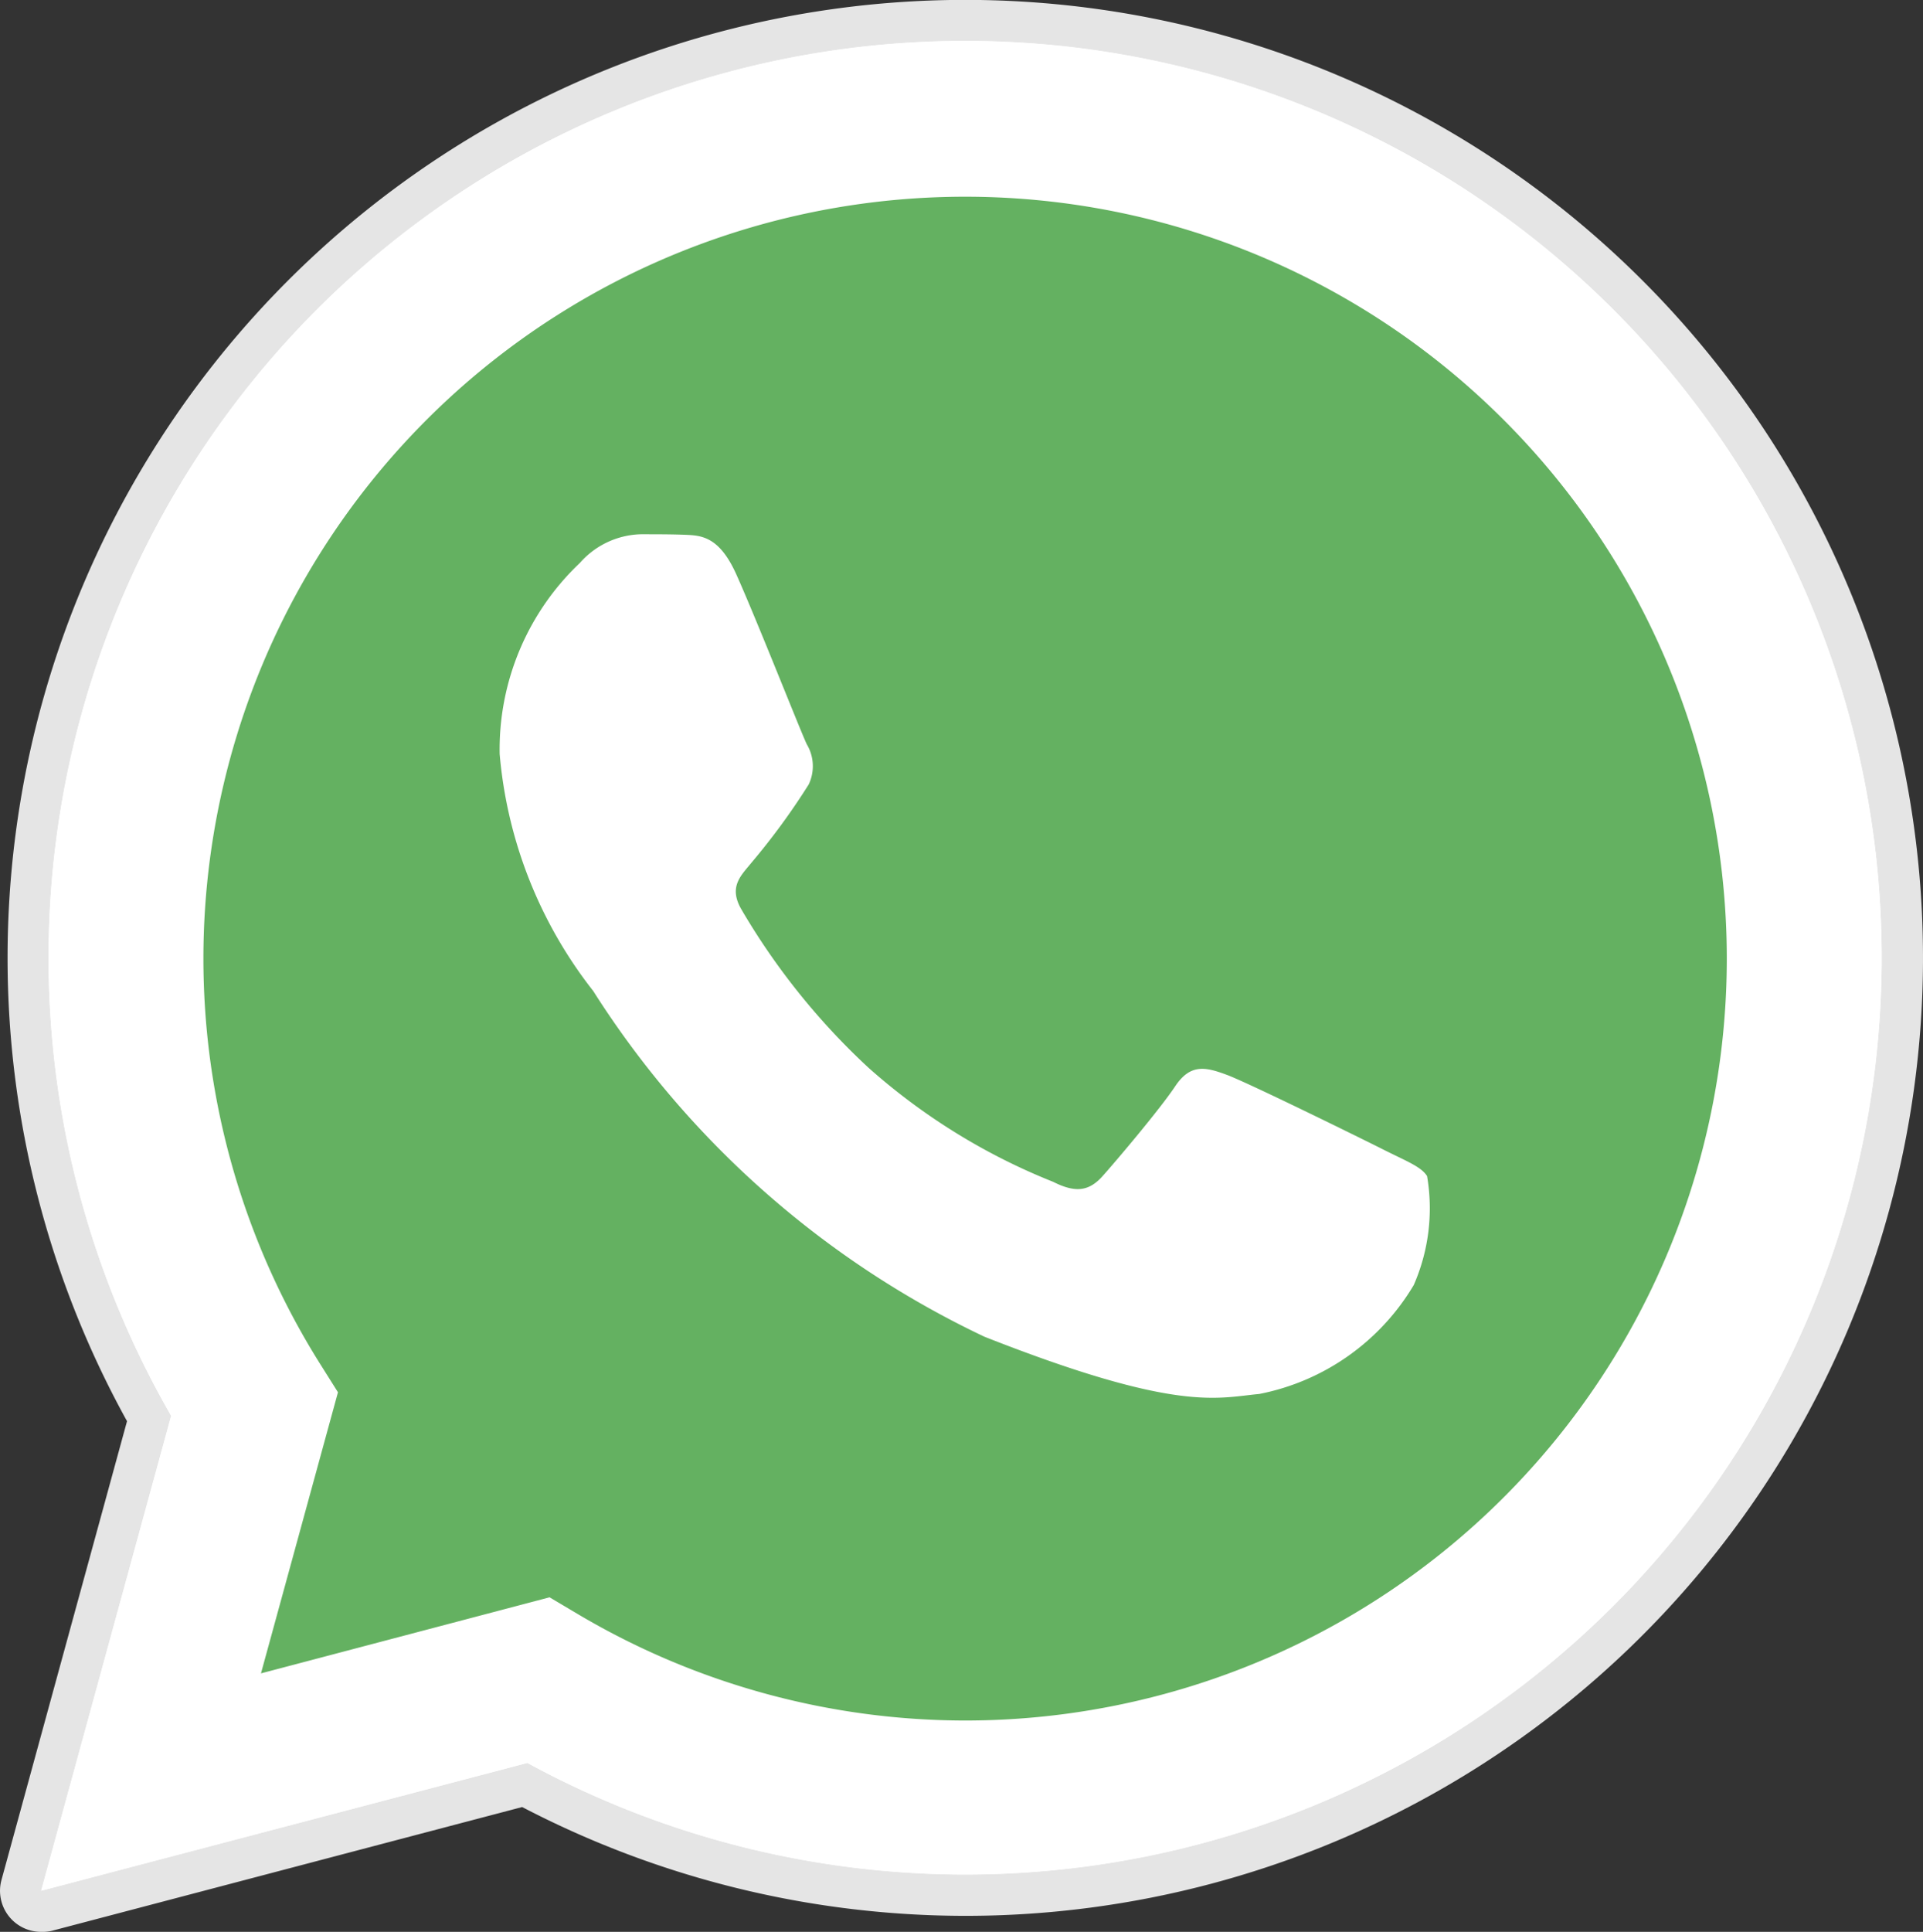 <svg xmlns="http://www.w3.org/2000/svg" width="18.031" height="18.109" viewBox="0 0 18.031 18.109">
  <rect x="0" y="0" width="18.031" height="18.109" fill="#333333" stroke="none"/>
  <g id="whatsapp" transform="translate(0)">
    <path id="Path_876" data-name="Path 876" d="M.386,18.109a.385.385,0,0,1-.372-.487l1.177-4.3a8.98,8.98,0,1,1,7.86,4.637h0a9,9,0,0,1-4.155-1.02L.483,18.1A.388.388,0,0,1,.386,18.109Zm0,0" fill="#e5e5e5"/>
    <path id="Path_877" data-name="Path 877" d="M10.895,28.233l1.219-4.452a8.594,8.594,0,1,1,7.447,4.3h0a8.587,8.587,0,0,1-4.107-1.046Zm4.767-2.75.261.155a7.133,7.133,0,0,0,3.636,1h0a7.142,7.142,0,1,0-6.051-3.347l.17.27-.722,2.635Zm0,0" transform="translate(-10.509 -10.509)" fill="#fff"/>
    <path id="Path_878" data-name="Path 878" d="M19.344,36.121l1.177-4.3a8.3,8.3,0,1,1,7.189,4.154h0a8.3,8.3,0,0,1-3.964-1.009Zm0,0" transform="translate(-18.659 -18.697)" fill="#64b161"/>
    <g id="Group_1391" data-name="Group 1391" transform="translate(0.386 0.385)">
      <path id="Path_879" data-name="Path 879" d="M10.895,28.233l1.219-4.452a8.594,8.594,0,1,1,7.447,4.3h0a8.587,8.587,0,0,1-4.107-1.046Zm4.767-2.75.261.155a7.133,7.133,0,0,0,3.636,1h0a7.142,7.142,0,1,0-6.051-3.347l.17.27-.722,2.635Zm0,0" transform="translate(-10.895 -10.895)" fill="#fff"/>
      <path id="Path_880" data-name="Path 880" d="M134.664,141.989c-.161-.358-.33-.365-.483-.371-.125-.005-.268-.005-.411-.005a.789.789,0,0,0-.573.269,2.407,2.407,0,0,0-.752,1.791,4.177,4.177,0,0,0,.877,2.221,8.814,8.814,0,0,0,3.668,3.241c1.814.715,2.183.573,2.577.537a2.169,2.169,0,0,0,1.449-1.021,1.793,1.793,0,0,0,.125-1.021c-.054-.089-.2-.143-.412-.25s-1.27-.627-1.467-.7-.34-.107-.483.108-.554.7-.68.841-.251.162-.465.054a5.871,5.871,0,0,1-1.727-1.066,6.47,6.47,0,0,1-1.195-1.487c-.125-.215,0-.321.094-.438a6.476,6.476,0,0,0,.537-.734.4.4,0,0,0-.018-.376C135.273,143.476,134.855,142.414,134.664,141.989Zm0,0" transform="translate(-128.146 -136.99)" fill="#fff" fill-rule="evenodd"/>
    </g>
  </g>
</svg>
